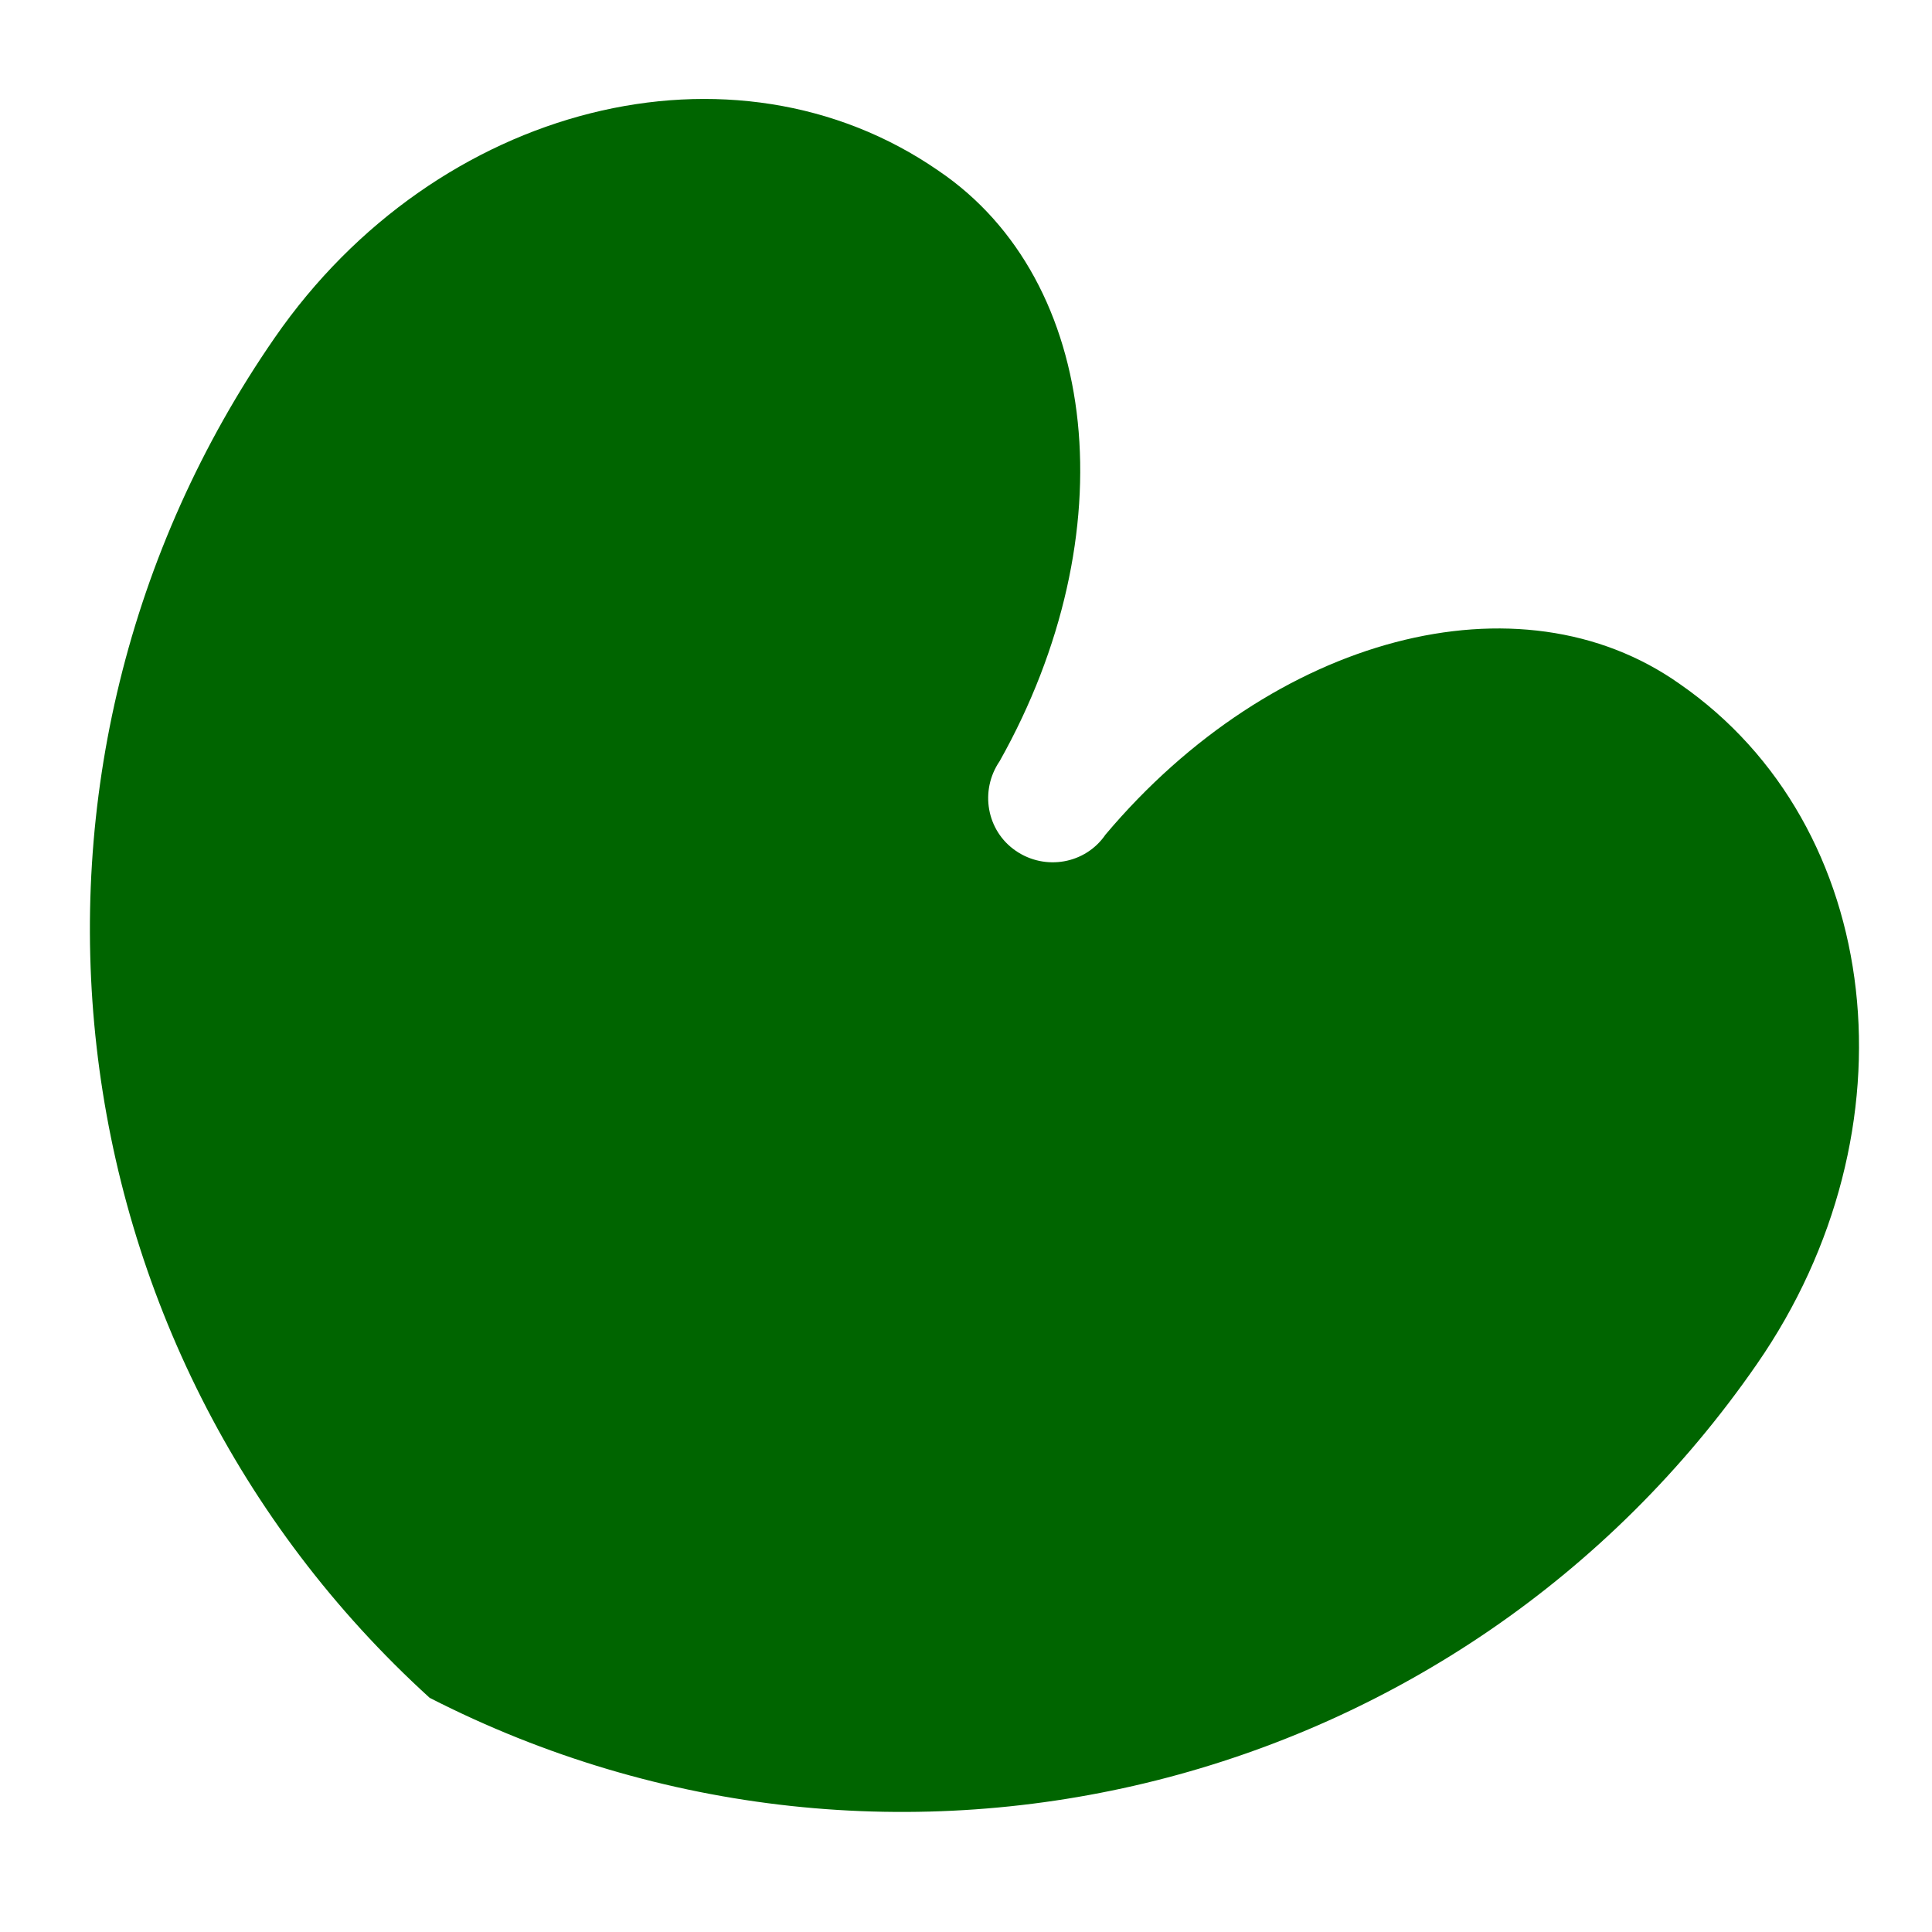 <?xml version="1.0" encoding="utf-8"?>
<!-- Generator: Adobe Illustrator 23.0.1, SVG Export Plug-In . SVG Version: 6.00 Build 0)  -->
<svg version="1.1" id="Laag_1" xmlns="http://www.w3.org/2000/svg" xmlns:xlink="http://www.w3.org/1999/xlink" x="0px" y="0px"
	 viewBox="0 0 500 500" style="enable-background:new 0 0 500 500;" xml:space="preserve">
<style type="text/css">
	.st0{fill:#006500;}
</style>
<path class="st0" d="M111.2,439.4C11.5,348.7-5.6,198.2,71.1,87.4C113,26.8,189.9,7.5,242.9,44.2c42,28.4,48.8,94.1,15.8,152.8
	c-5.2,7.6-3.4,18,4.2,23.2c7.6,5.2,18,3.4,23.2-4.2c43.4-51.5,107.2-68.3,148.6-39c53,36.7,61.9,115.5,20,176
	C378.1,463.8,231.2,500.8,111.2,439.4z"/>
</svg>
